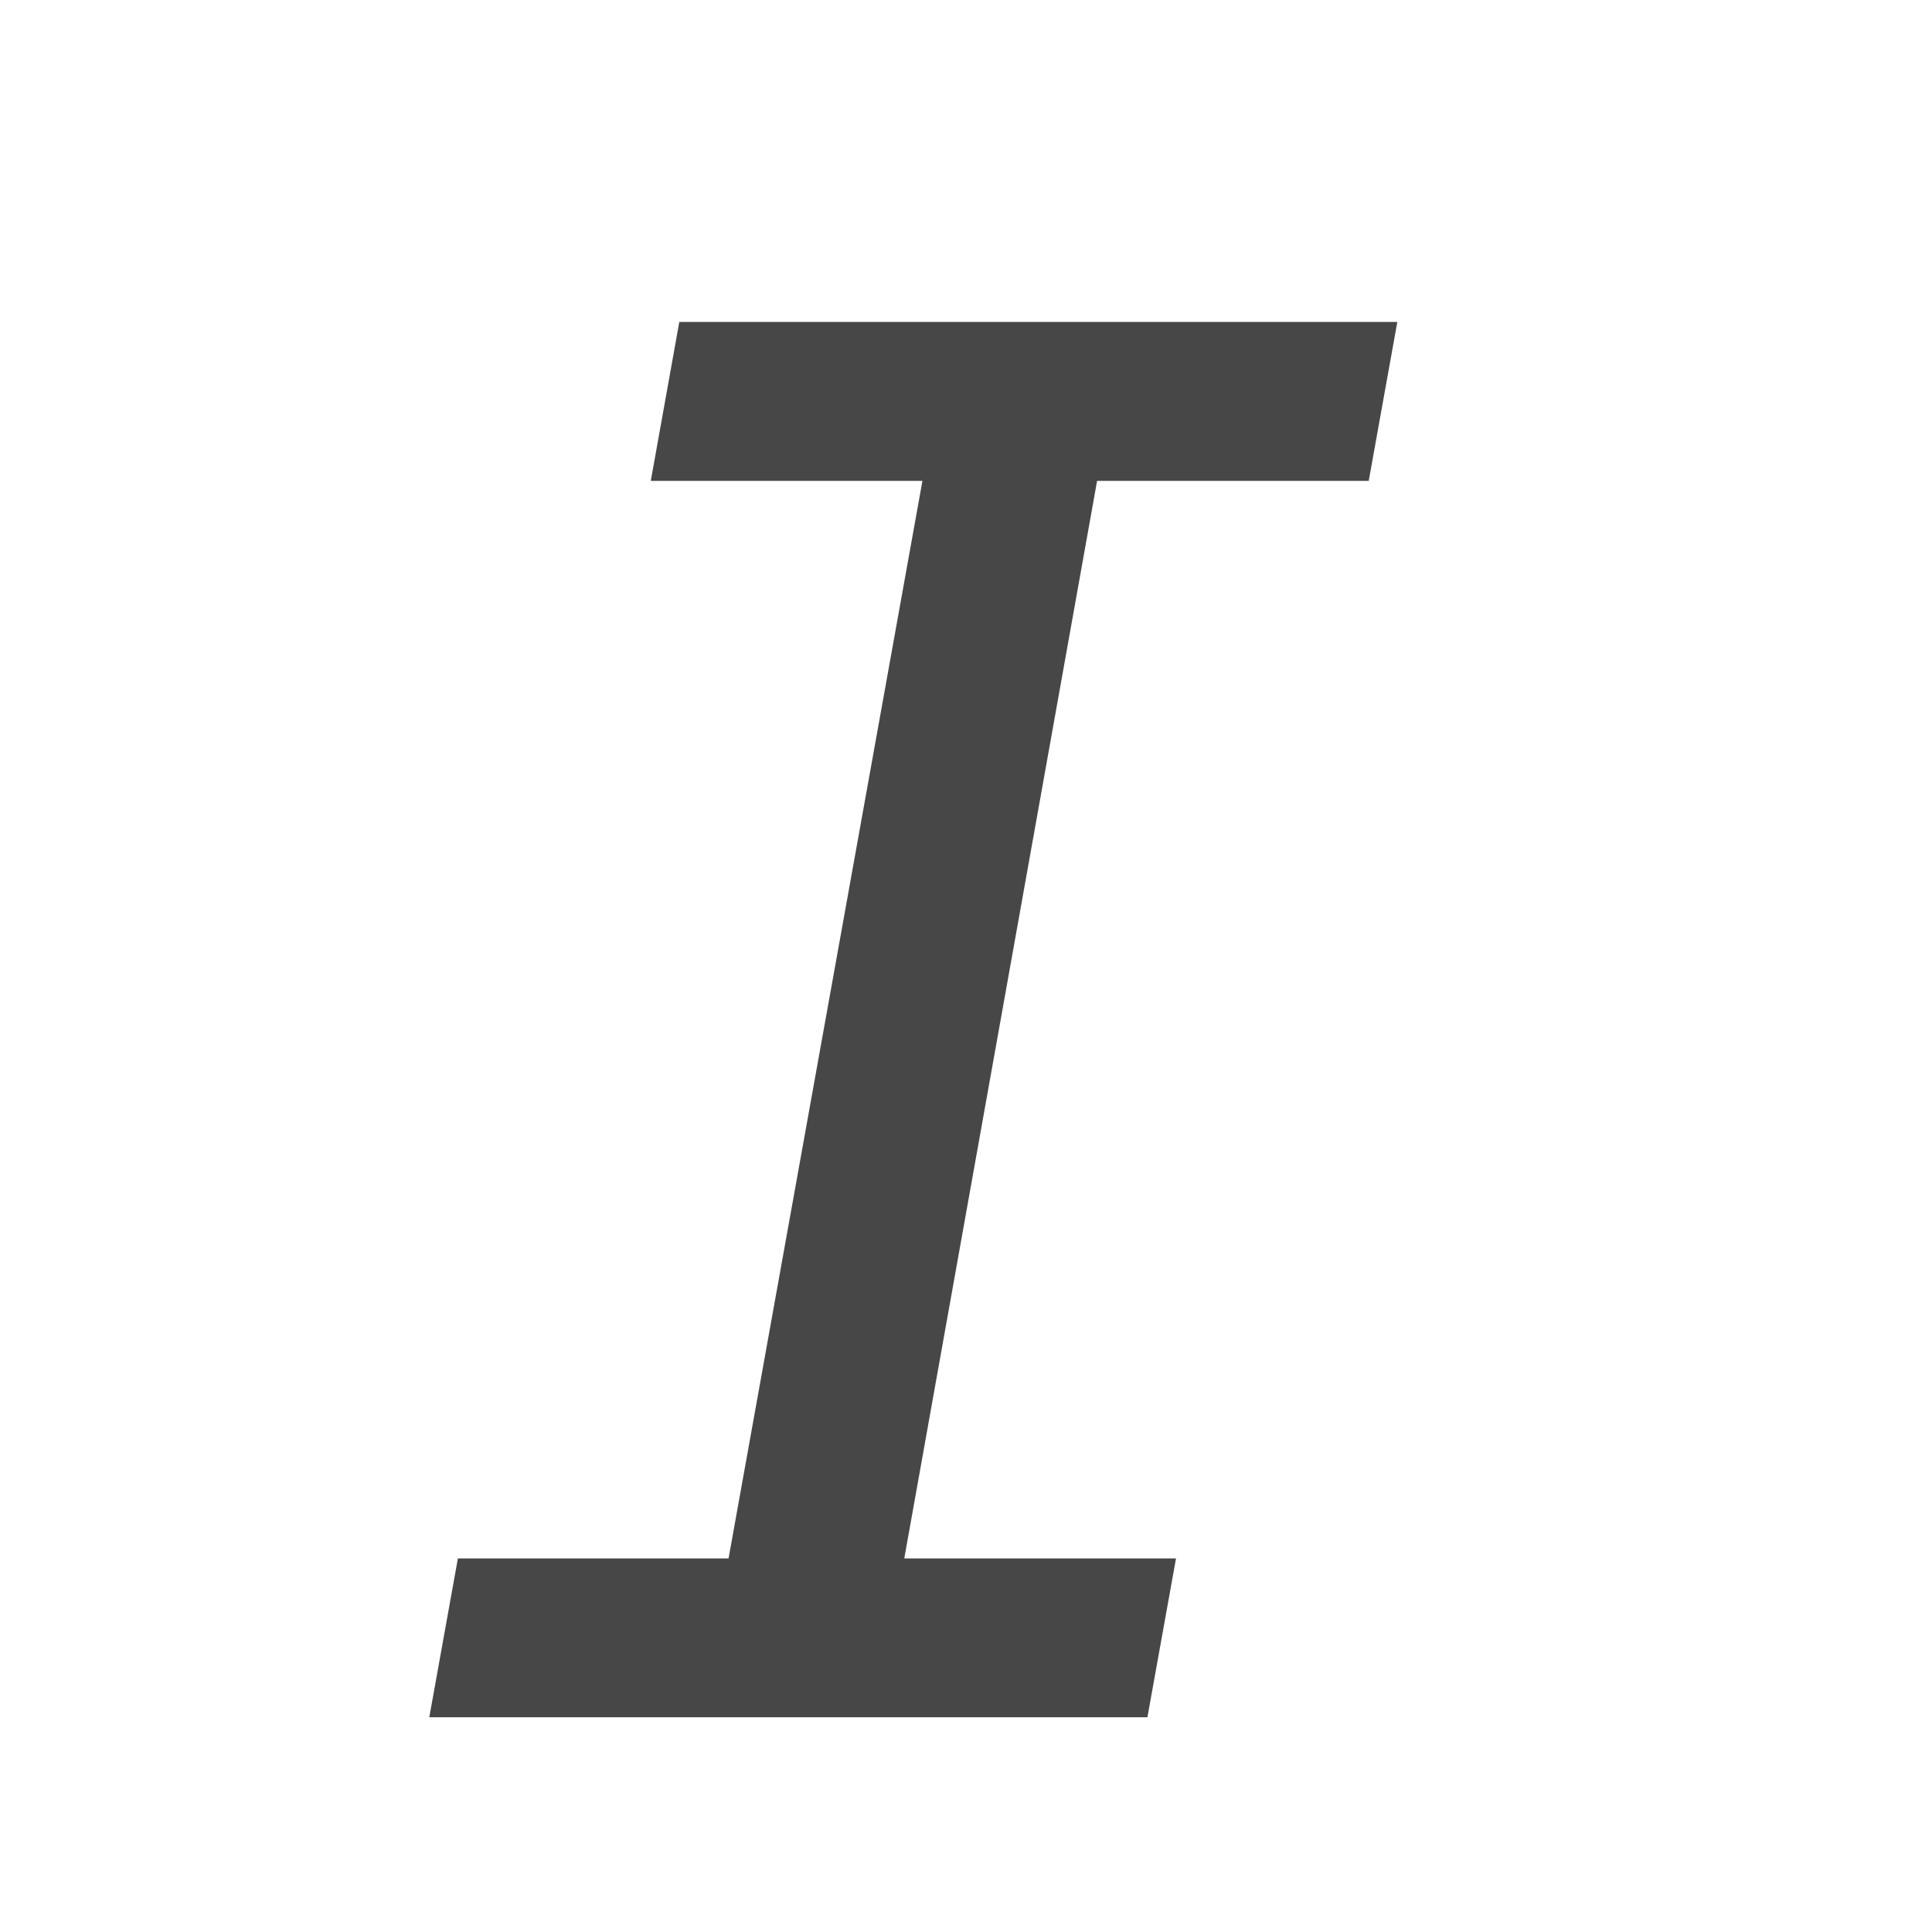 <?xml version="1.0" encoding="UTF-8"?>
<svg width="20px" height="20px" viewBox="0 0 20 20" version="1.1" xmlns="http://www.w3.org/2000/svg" xmlns:xlink="http://www.w3.org/1999/xlink">
    <title>编组 32</title>
    <g id="页面-5" stroke="none" stroke-width="1" fill="none" fill-rule="evenodd">
        <g id="uplog-编辑备份" transform="translate(-115, -283)">
            <g id="编组-37" transform="translate(39, 275)">
                <g id="编组-32" transform="translate(76, 8)">
                    <rect id="矩形备份-3" x="0" y="0" width="20" height="20"></rect>
                    <g id="编组-16" opacity="0.9" transform="translate(4.444, 3.333)" fill="#333333" fill-rule="nonzero">
                        <g id="编组">
                            <polygon id="路径" points="2.588 0 10.021 0 9.725 1.645 6.913 1.645 4.917 12.8 7.73 12.8 7.434 14.444 0 14.444 0.296 12.8 3.098 12.8 5.105 1.645 2.293 1.645"></polygon>
                        </g>
                    </g>
                </g>
            </g>
        </g>
    </g>
</svg>